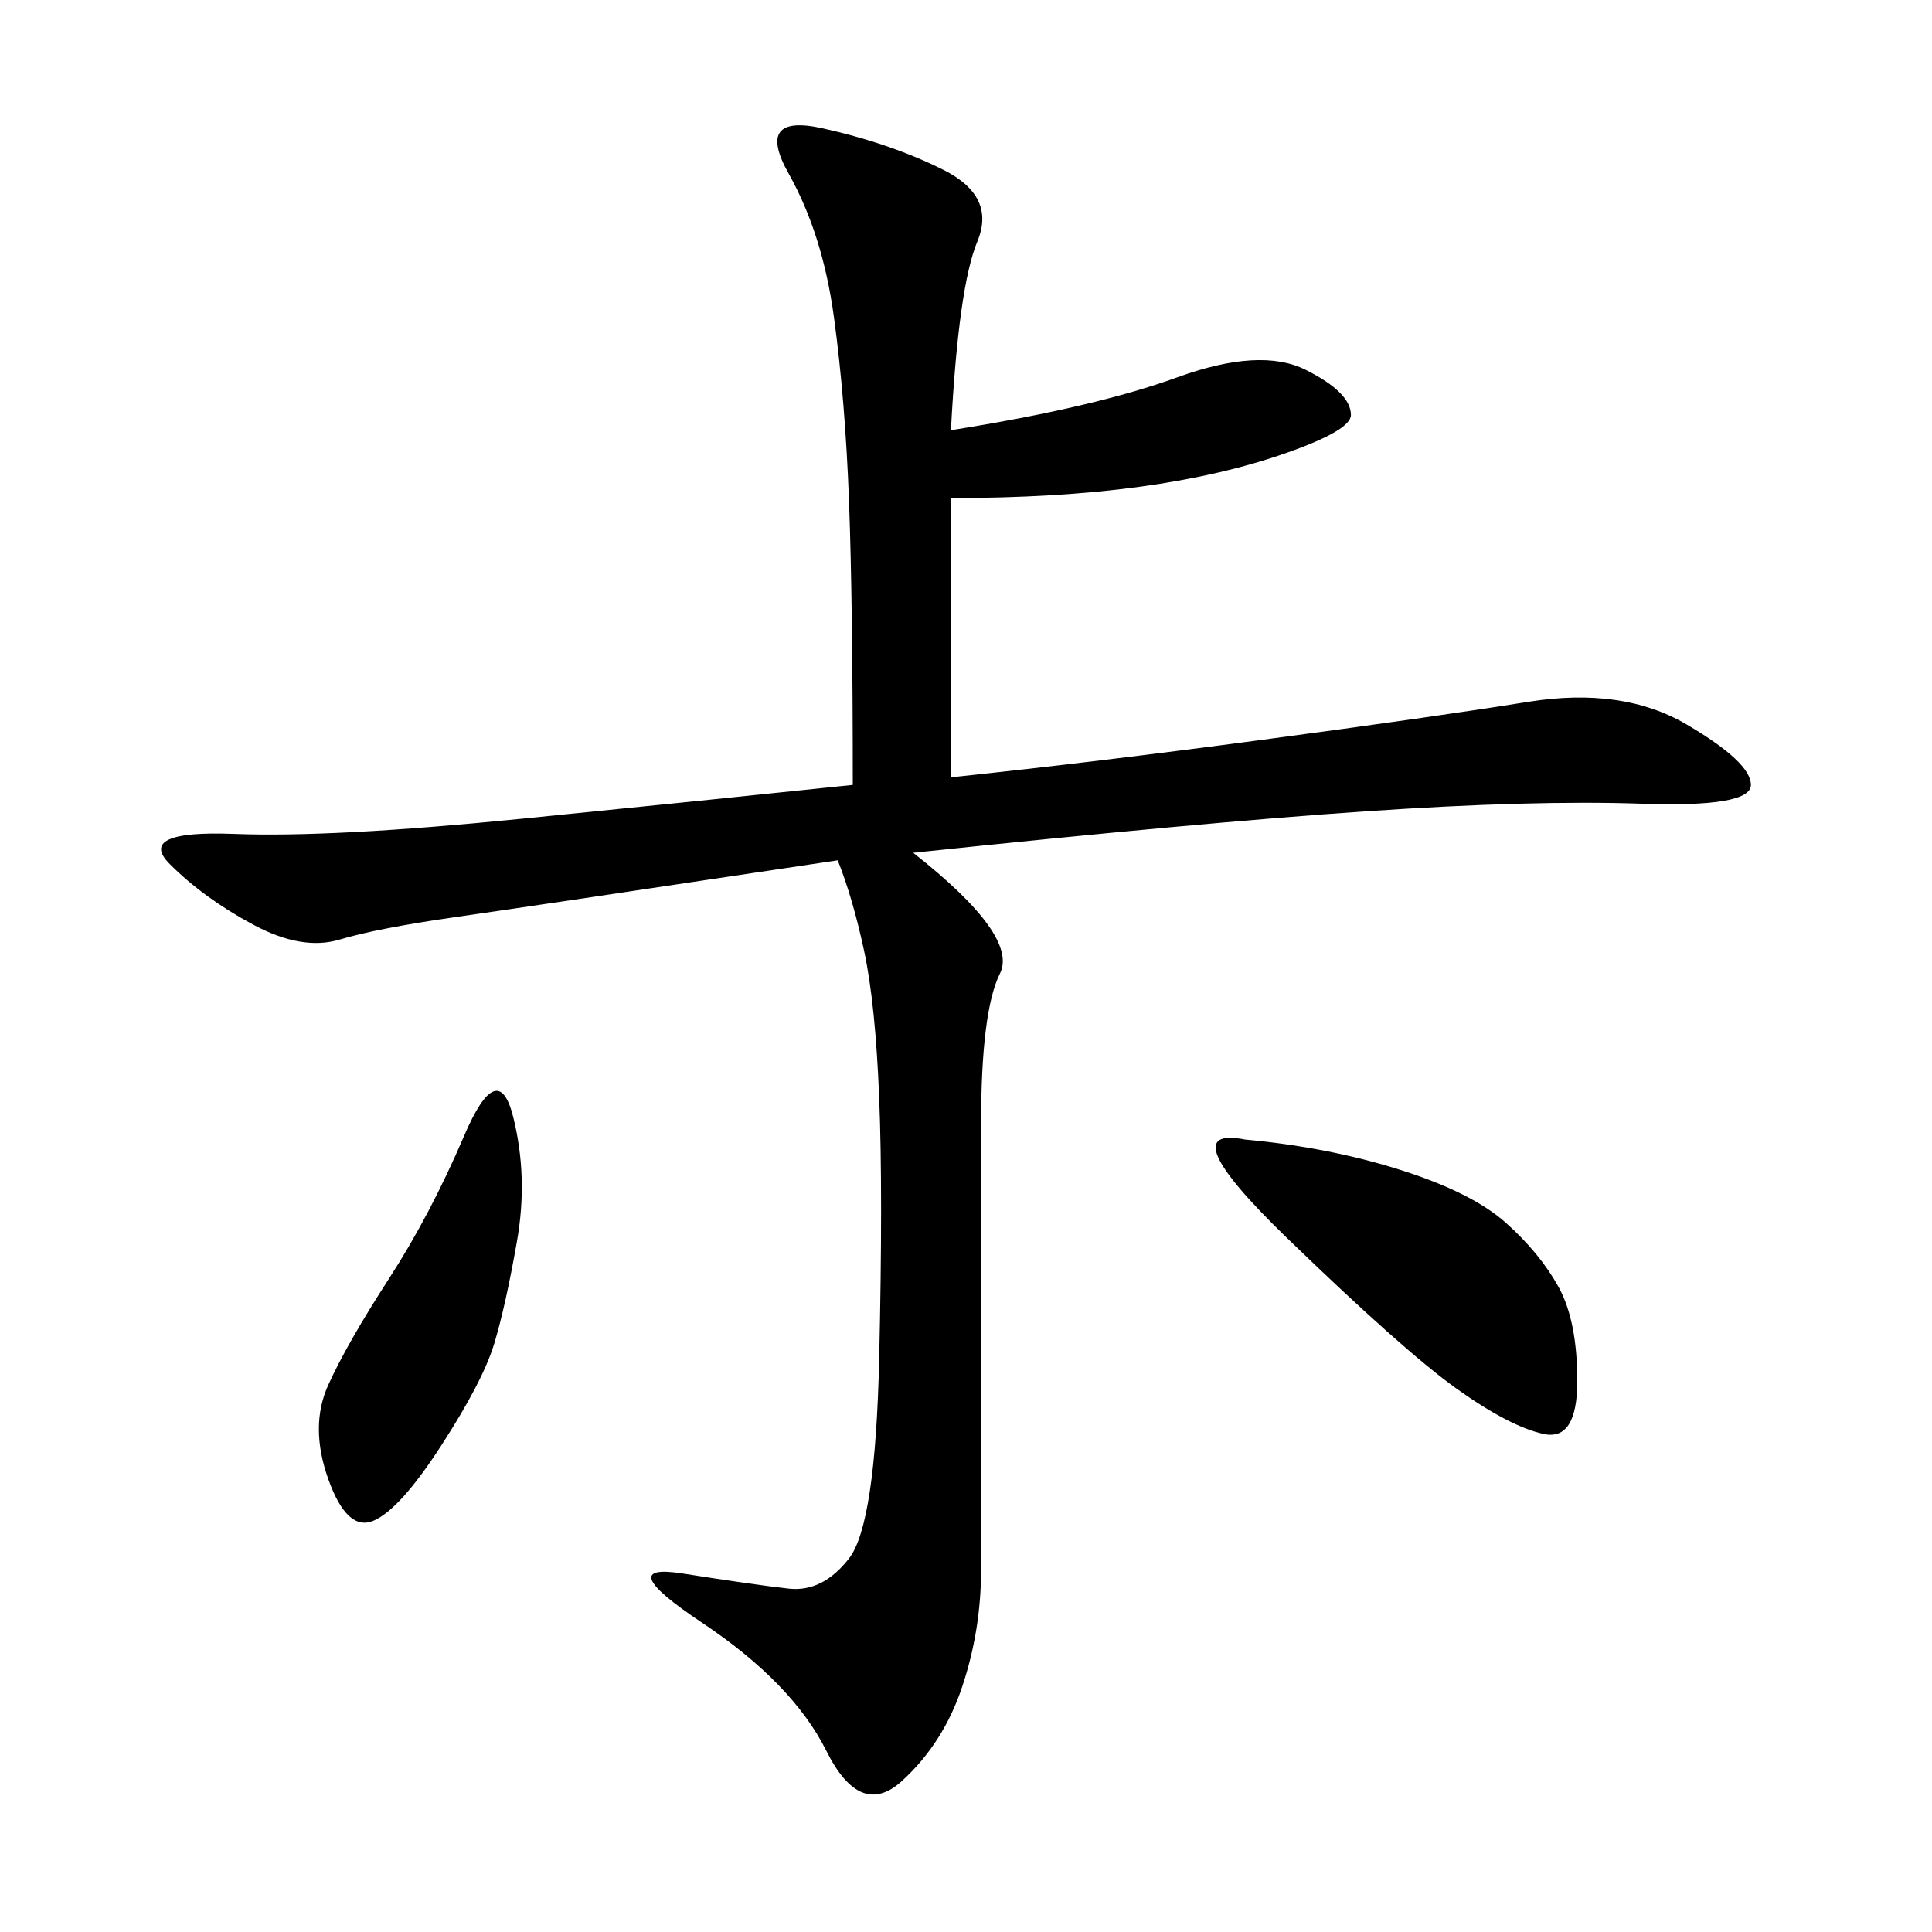 <svg xmlns="http://www.w3.org/2000/svg" xmlns:xlink="http://www.w3.org/1999/xlink" width="300" height="300"><path d="M147.66 66.80Q169.92 63.28 182.81 58.59Q195.70 53.91 202.73 57.42Q209.77 60.94 209.77 64.45L209.77 64.45Q209.77 66.80 199.80 70.31Q189.84 73.83 176.95 75.59Q164.06 77.34 147.66 77.34L147.66 77.34L147.66 120.70Q169.92 118.36 196.29 114.84Q222.66 111.33 237.30 108.98Q251.95 106.64 261.91 112.50Q271.88 118.36 271.88 121.88L271.88 121.88Q271.88 125.39 254.88 124.80Q237.89 124.22 212.11 125.98Q186.33 127.73 141.80 132.42L141.80 132.42Q158.20 145.31 155.27 151.17Q152.34 157.03 152.34 174.61L152.34 174.61L152.34 243.75Q152.34 253.13 149.41 261.91Q146.48 270.70 140.04 276.56Q133.59 282.42 128.32 271.88Q123.05 261.33 108.98 251.95Q94.92 242.58 106.05 244.34Q117.19 246.09 122.46 246.68Q127.73 247.27 131.84 241.99Q135.94 236.72 136.52 210.94Q137.11 185.16 136.52 170.51Q135.94 155.86 134.18 147.66Q132.42 139.45 130.08 133.59L130.08 133.59Q83.20 140.63 70.90 142.38Q58.59 144.14 52.73 145.90Q46.88 147.66 39.26 143.55Q31.64 139.45 26.37 134.18Q21.09 128.91 36.33 129.49Q51.56 130.08 80.86 127.15Q110.16 124.22 132.42 121.88L132.42 121.88Q132.42 93.75 131.84 77.93Q131.25 62.11 129.49 49.22Q127.73 36.33 122.46 26.95Q117.19 17.58 127.73 19.92Q138.28 22.27 146.48 26.37Q154.69 30.47 151.76 37.50Q148.83 44.53 147.66 66.80L147.66 66.80ZM193.36 176.95Q206.25 178.13 217.38 181.64Q228.52 185.16 233.79 189.84Q239.06 194.53 241.99 199.80Q244.92 205.08 244.92 214.45L244.92 214.45Q244.92 223.83 239.65 222.66Q234.38 221.48 226.17 215.63Q217.97 209.77 199.80 192.19Q181.64 174.61 193.36 176.95L193.36 176.95ZM79.69 173.44Q82.03 182.81 80.27 192.77Q78.52 202.73 76.76 208.59Q75 214.45 68.55 224.41Q62.11 234.38 58.01 236.13Q53.91 237.89 50.98 229.69Q48.05 221.48 50.98 215.04Q53.91 208.59 60.35 198.63Q66.80 188.67 72.07 176.37Q77.34 164.06 79.69 173.44L79.69 173.44Z"/></svg>